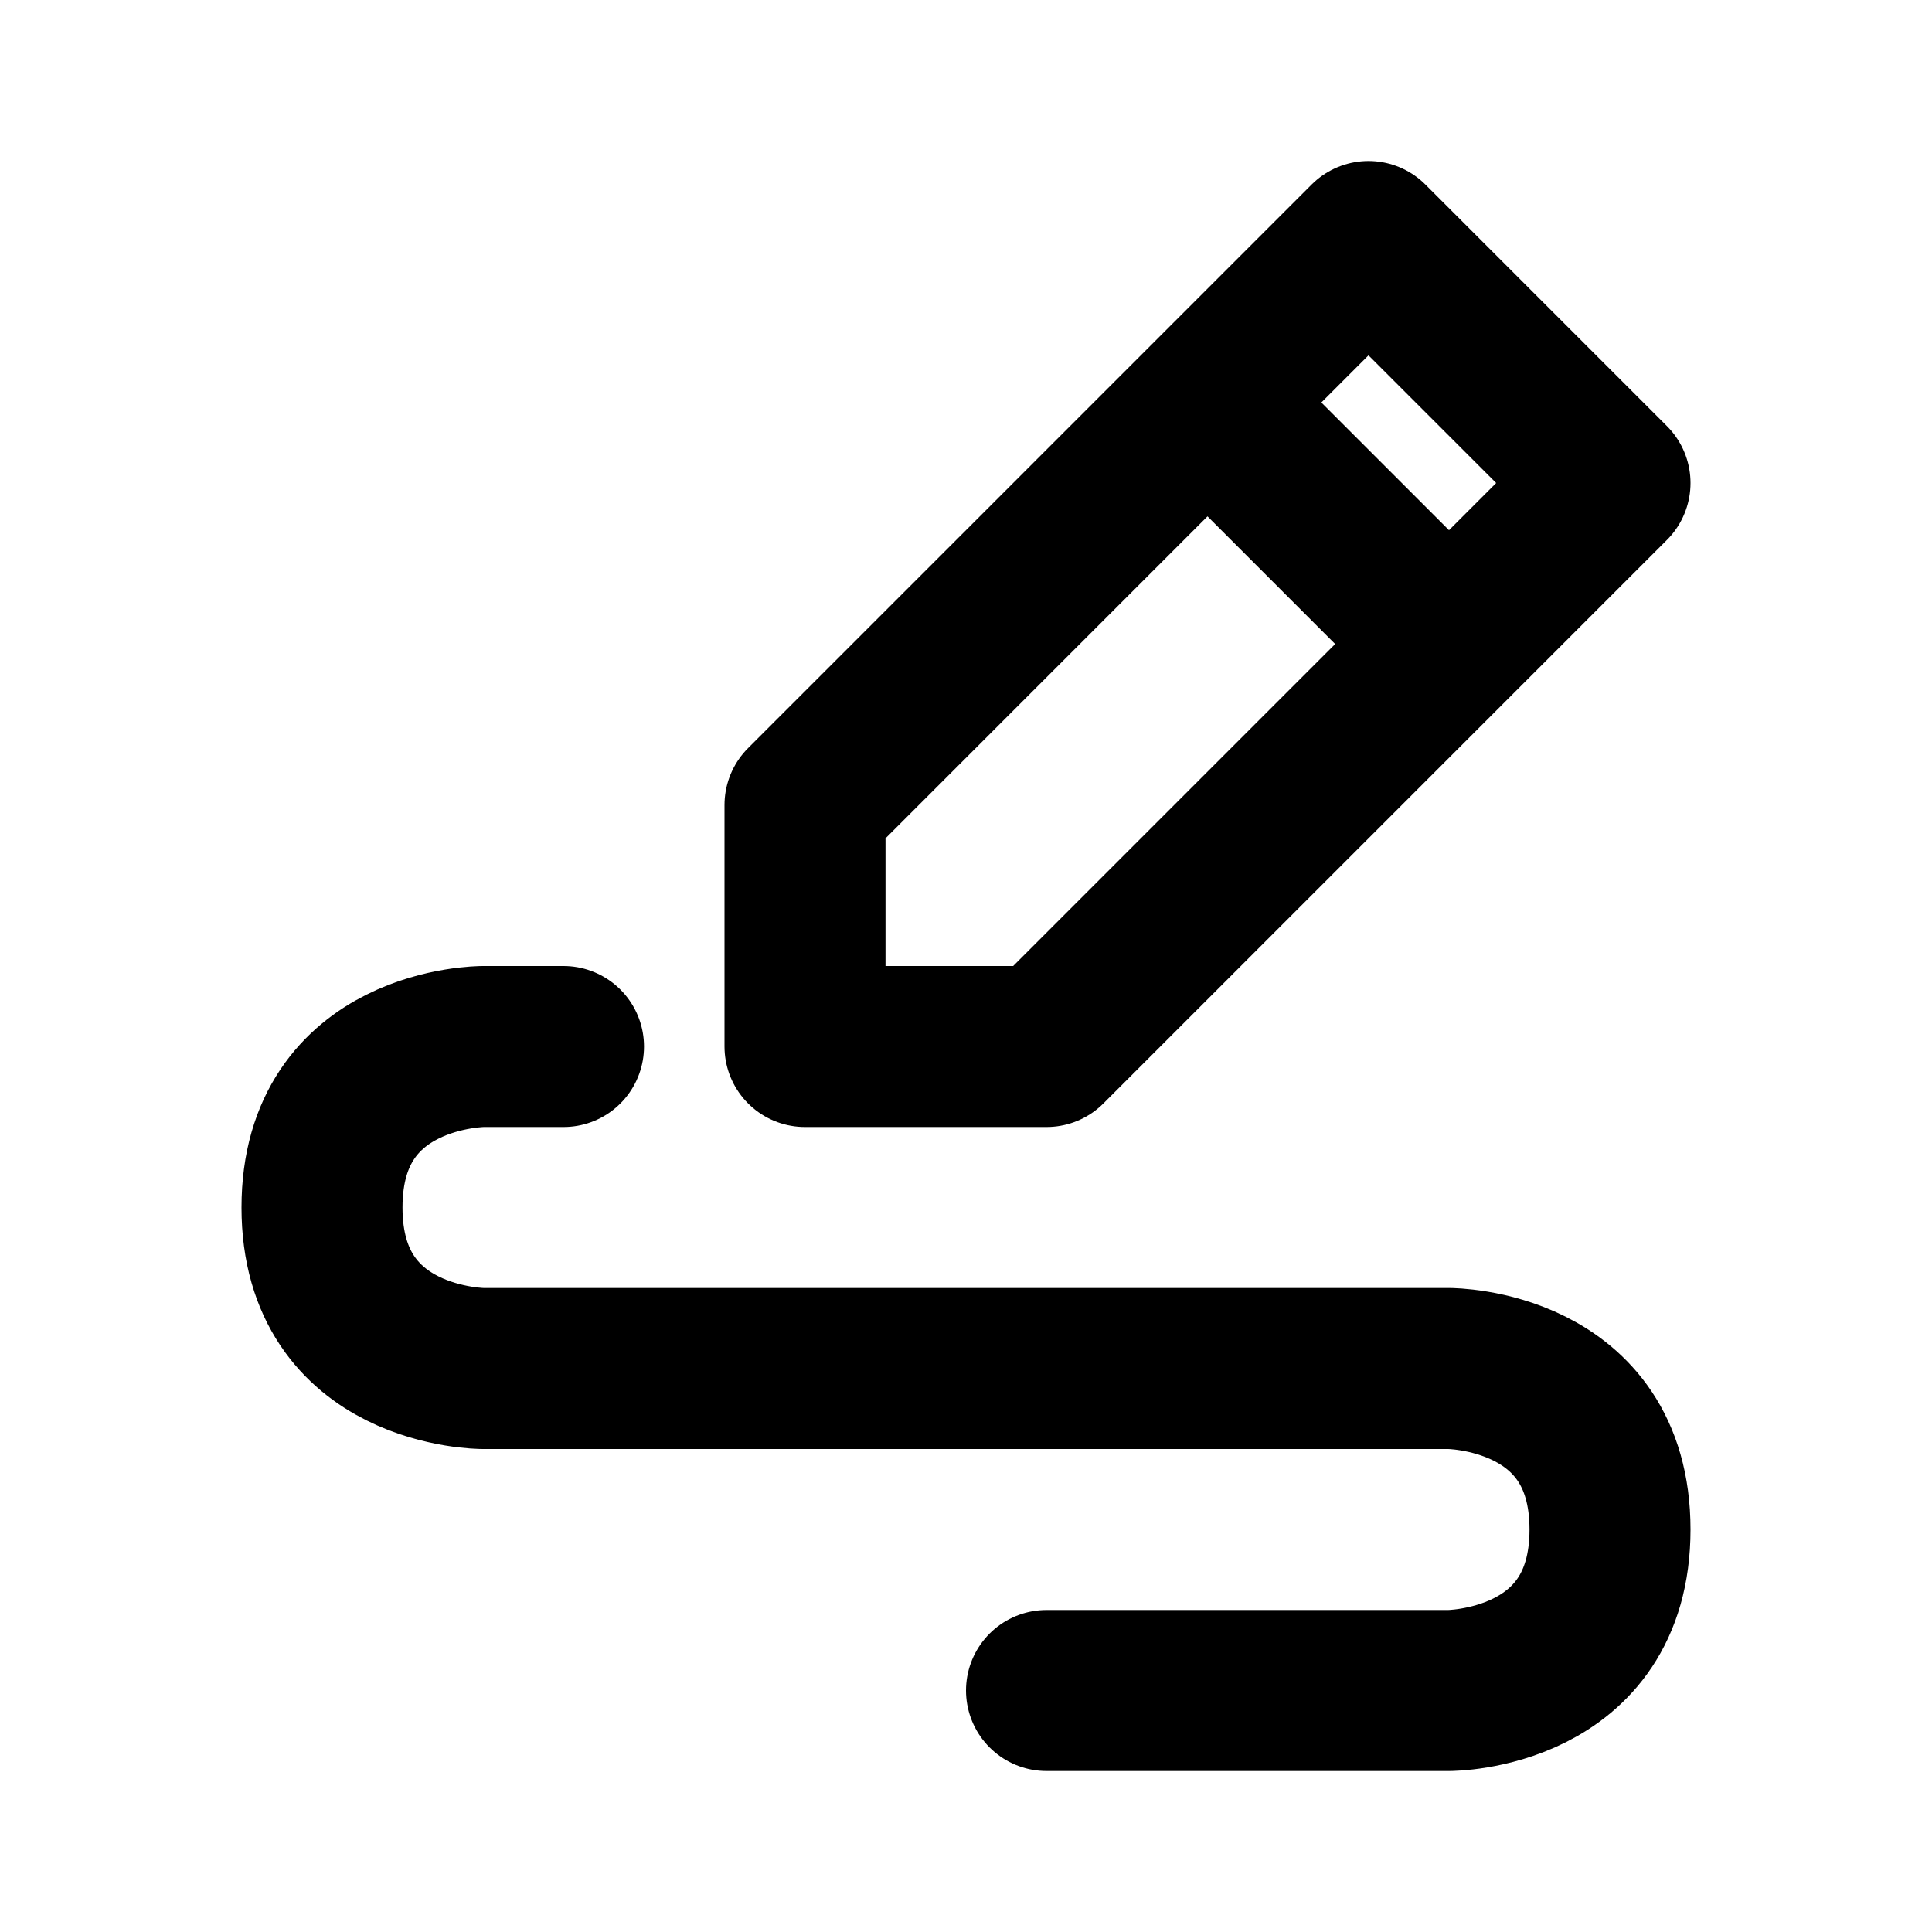 <svg xmlns="http://www.w3.org/2000/svg" viewBox="0 0 24 24" width="1em" height="1em">
<path fill="none" stroke="currentColor" stroke-linecap="round" stroke-linejoin="round" stroke-width="2" d="M13 21L18 21C18 21 20 21 20 19C20 17 18 17 18 17L6 17C6 17 4 17 4 15C4 13 6 13 6 13L7 13M10 13L10 10L17 3L20 6L13 13L10 13ZM15 5L18 8"/>
</svg>